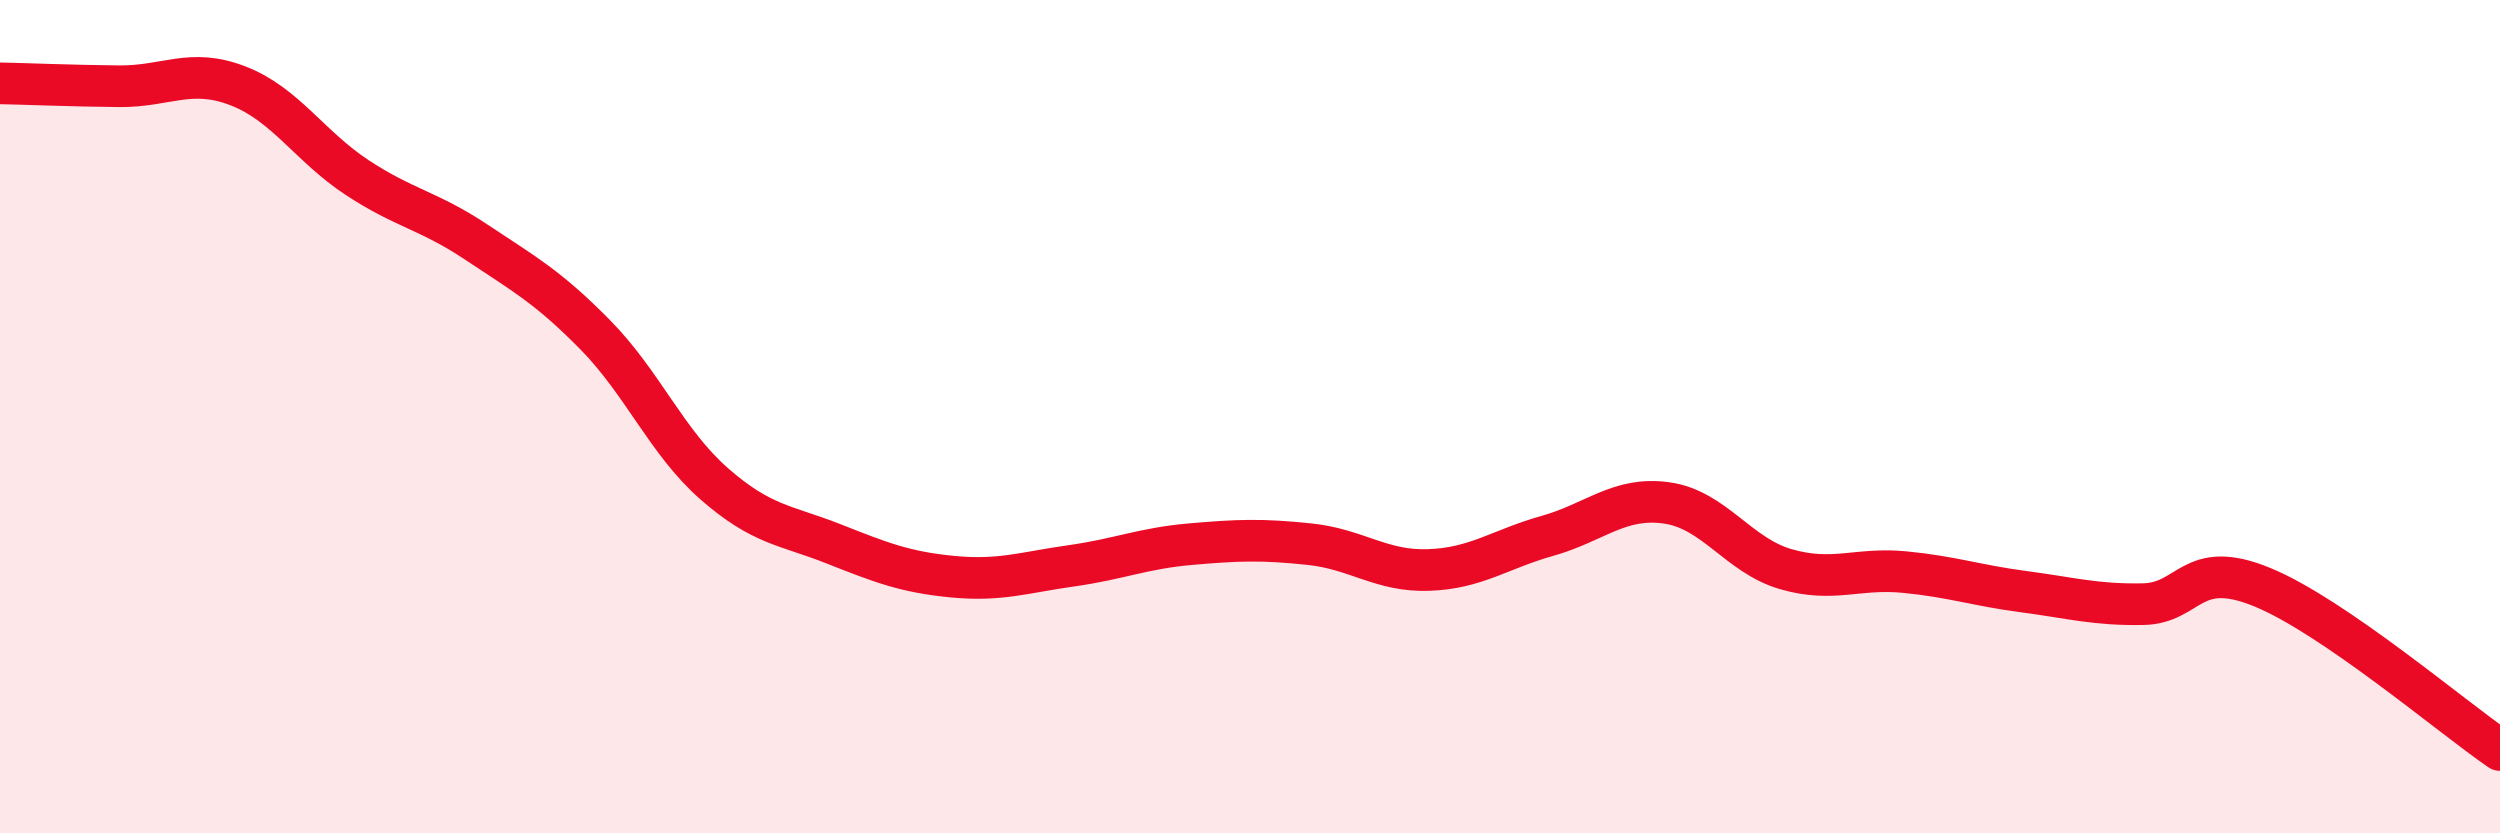 
    <svg width="60" height="20" viewBox="0 0 60 20" xmlns="http://www.w3.org/2000/svg">
      <path
        d="M 0,2 C 0.57,2.01 1.72,2.06 2.86,2.07 C 4,2.08 4.57,1.62 5.71,2.06 C 6.85,2.5 7.43,3.51 8.57,4.26 C 9.71,5.01 10.29,5.05 11.43,5.81 C 12.57,6.57 13.15,6.88 14.29,8.04 C 15.43,9.2 16,10.61 17.14,11.61 C 18.28,12.61 18.86,12.6 20,13.05 C 21.14,13.5 21.72,13.73 22.86,13.84 C 24,13.95 24.57,13.74 25.71,13.58 C 26.85,13.42 27.43,13.16 28.57,13.06 C 29.71,12.96 30.29,12.94 31.43,13.06 C 32.57,13.18 33.15,13.72 34.29,13.68 C 35.43,13.64 36,13.18 37.14,12.86 C 38.28,12.54 38.86,11.91 40,12.07 C 41.14,12.23 41.72,13.33 42.86,13.66 C 44,13.99 44.57,13.62 45.71,13.73 C 46.85,13.84 47.43,14.05 48.57,14.2 C 49.71,14.35 50.29,14.52 51.43,14.5 C 52.57,14.48 52.58,13.39 54.29,14.09 C 56,14.79 58.86,17.22 60,18L60 20L0 20Z"
        fill="#EB0A25"
        opacity="0.1"
        stroke-linecap="round"
        stroke-linejoin="round"
      />
      <path
        d="M 0,2 C 0.57,2.01 1.72,2.06 2.86,2.07 C 4,2.08 4.57,1.62 5.71,2.06 C 6.85,2.5 7.43,3.51 8.57,4.26 C 9.71,5.01 10.29,5.05 11.43,5.81 C 12.57,6.57 13.15,6.88 14.29,8.04 C 15.43,9.2 16,10.61 17.14,11.61 C 18.28,12.61 18.86,12.6 20,13.05 C 21.14,13.5 21.72,13.73 22.86,13.84 C 24,13.95 24.57,13.74 25.71,13.58 C 26.85,13.42 27.43,13.16 28.57,13.06 C 29.71,12.96 30.29,12.94 31.43,13.06 C 32.57,13.18 33.15,13.72 34.29,13.68 C 35.43,13.64 36,13.18 37.14,12.86 C 38.28,12.54 38.86,11.91 40,12.07 C 41.14,12.23 41.72,13.33 42.86,13.66 C 44,13.99 44.57,13.62 45.71,13.73 C 46.85,13.84 47.43,14.05 48.57,14.2 C 49.71,14.35 50.29,14.52 51.43,14.5 C 52.57,14.48 52.58,13.39 54.29,14.09 C 56,14.79 58.86,17.22 60,18"
        stroke="#EB0A25"
        stroke-width="1"
        fill="none"
        stroke-linecap="round"
        stroke-linejoin="round"
      />
    </svg>
  